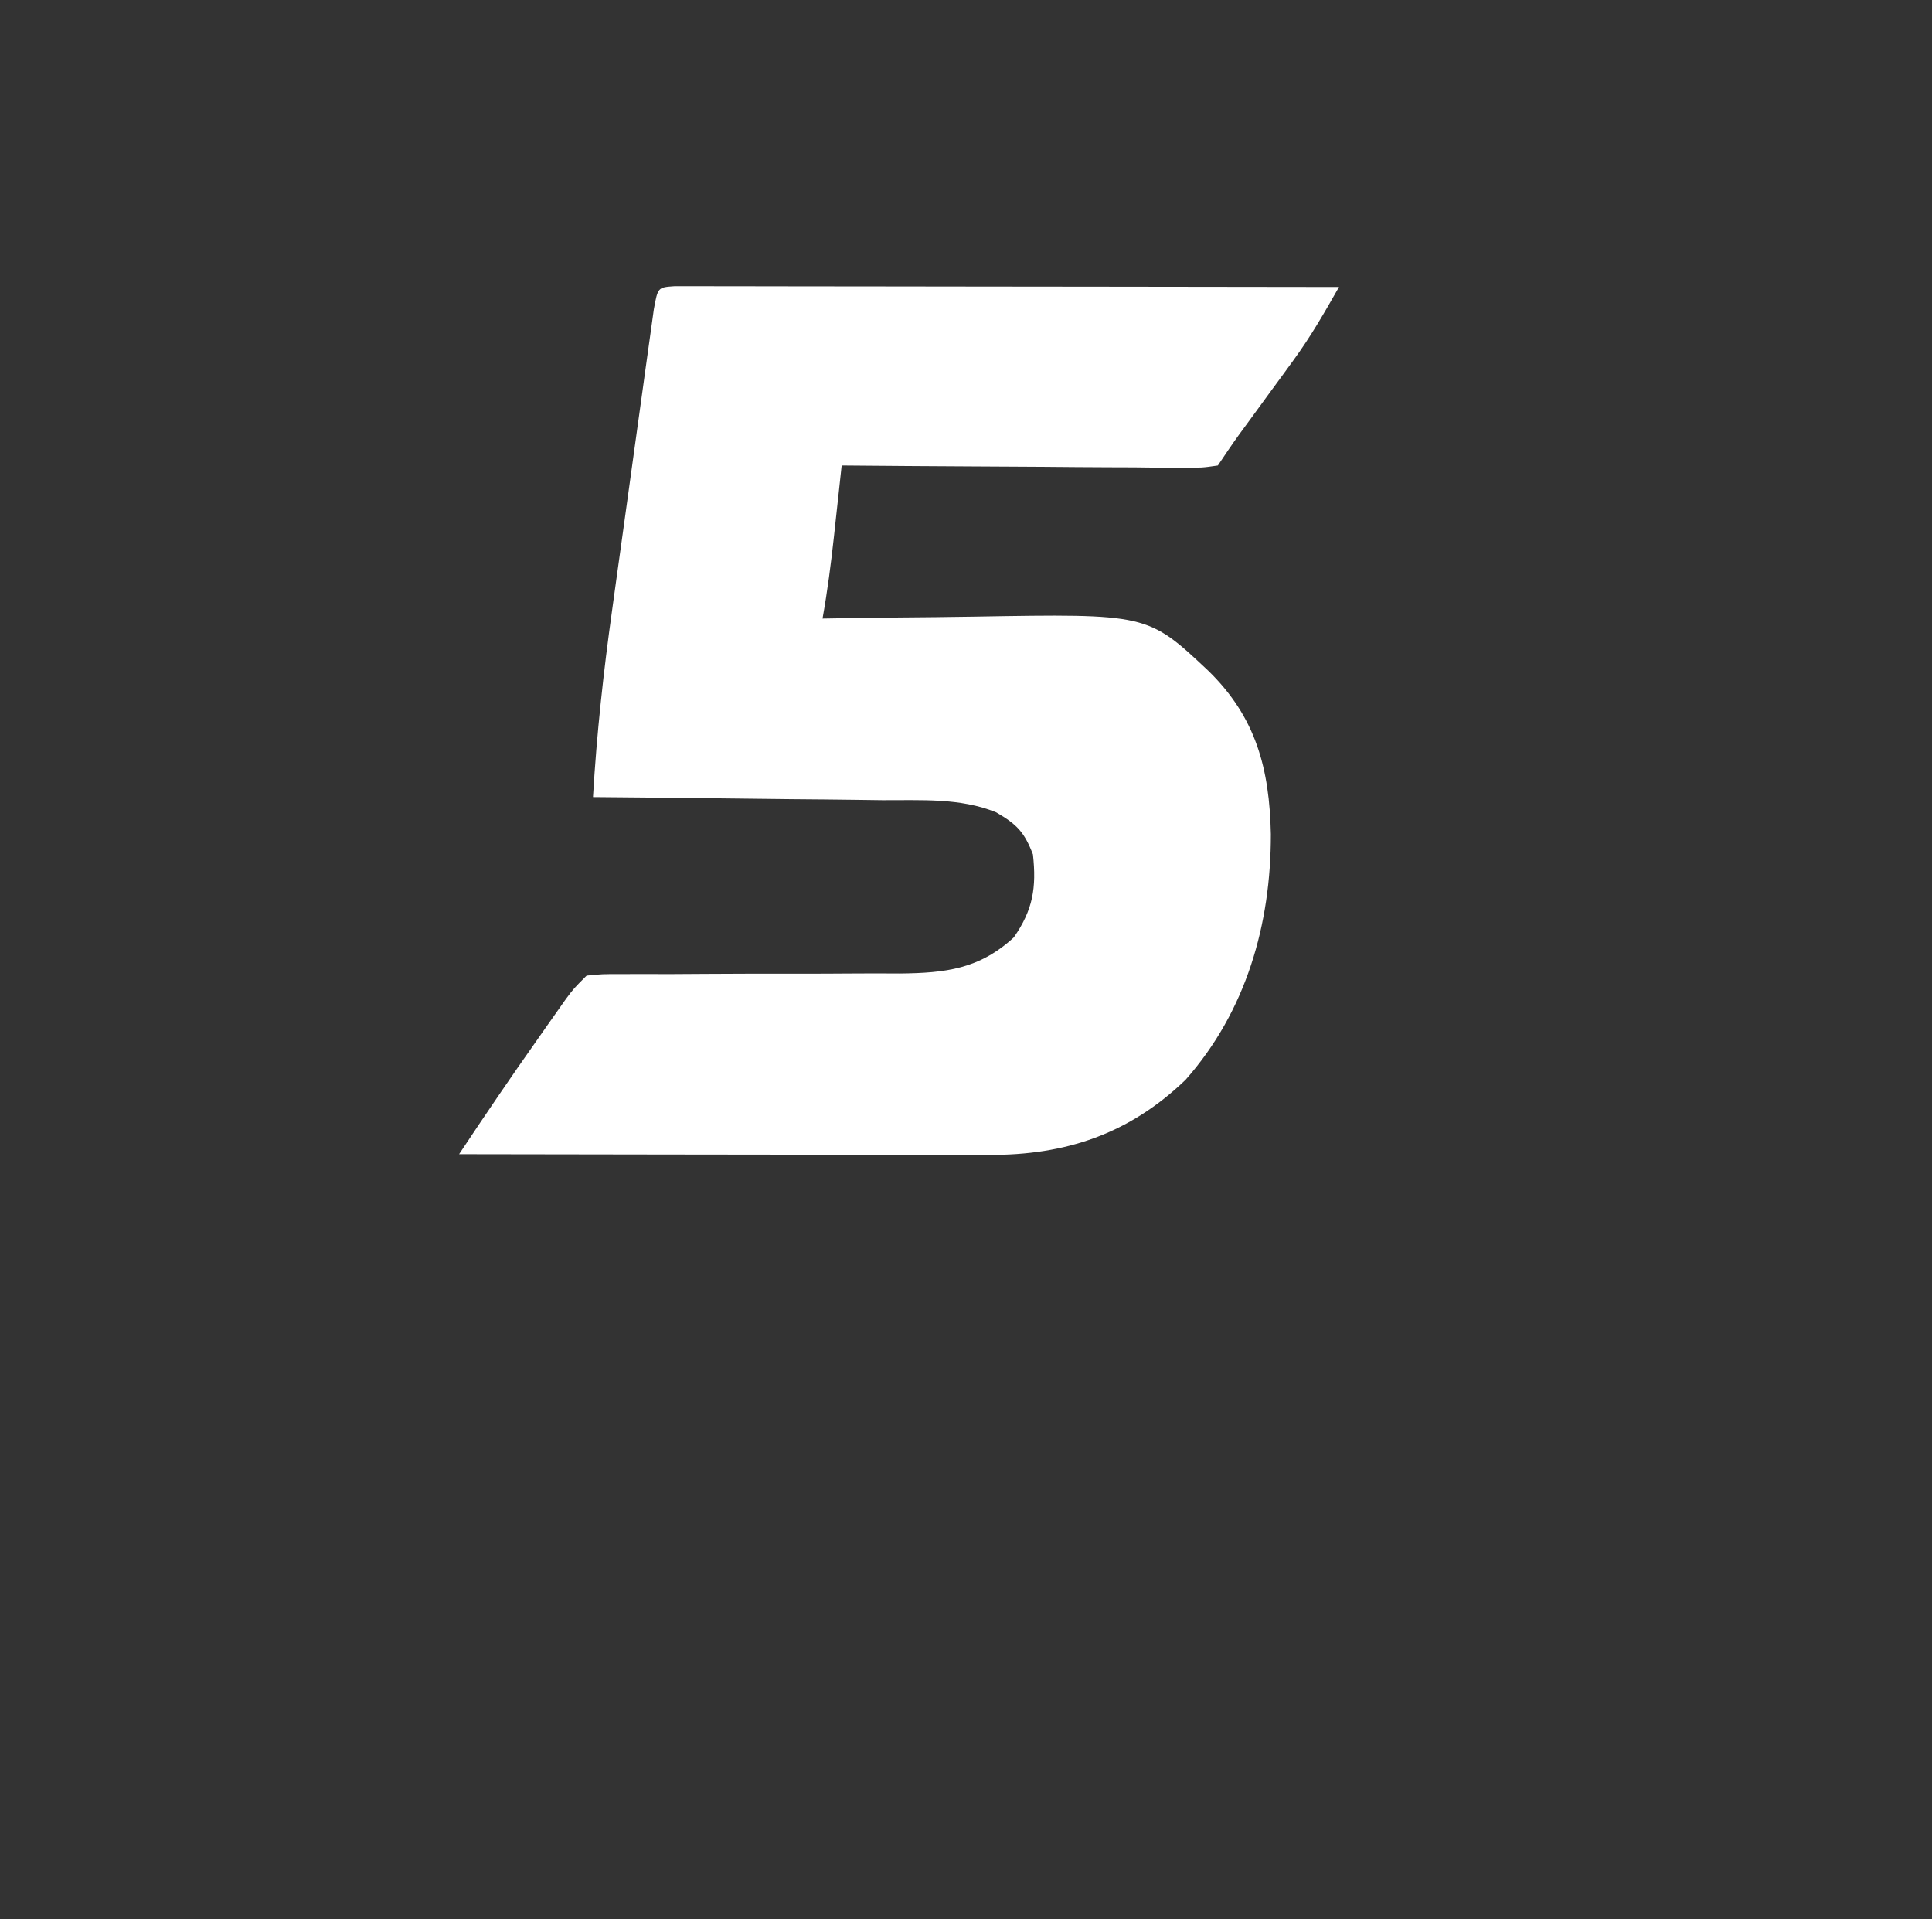 <?xml version="1.0" encoding="UTF-8"?>
<svg version="1.1" xmlns="http://www.w3.org/2000/svg" width="303" height="301">
<rect width="100%" height="100%" fill="#333333" stroke="none"/>
<path d="M0 0 C1.171 0.001 1.171 0.001 2.366 0.003 C3.706 0.001 3.706 0.001 5.073 -0.001 C6.06 0.002 7.048 0.006 8.066 0.01 C9.1 0.009 10.134 0.009 11.199 0.009 C14.635 0.01 18.071 0.018 21.507 0.025 C23.882 0.027 26.257 0.029 28.632 0.03 C34.897 0.034 41.163 0.043 47.428 0.054 C53.815 0.065 60.203 0.069 66.591 0.074 C79.134 0.085 91.678 0.102 104.222 0.123 C101.968 4.098 99.759 7.947 97.057 11.639 C96.493 12.415 95.928 13.191 95.347 13.99 C94.769 14.777 94.192 15.563 93.597 16.373 C92.437 17.961 91.278 19.55 90.12 21.139 C89.611 21.833 89.103 22.526 88.578 23.241 C87.423 24.843 86.317 26.48 85.222 28.123 C82.741 28.484 82.741 28.484 79.578 28.464 C78.397 28.463 77.216 28.463 75.999 28.463 C74.079 28.44 74.079 28.44 72.12 28.416 C70.813 28.412 69.506 28.408 68.16 28.403 C64.685 28.392 61.209 28.362 57.734 28.329 C54.188 28.298 50.642 28.285 47.097 28.27 C40.138 28.237 33.18 28.186 26.222 28.123 C26.089 29.353 25.956 30.583 25.819 31.85 C25.641 33.482 25.462 35.115 25.284 36.748 C25.197 37.556 25.11 38.365 25.02 39.197 C24.544 43.533 23.993 47.827 23.222 52.123 C24.461 52.102 25.701 52.081 26.978 52.06 C31.63 51.987 36.282 51.941 40.934 51.903 C42.938 51.883 44.941 51.856 46.945 51.821 C74.199 51.359 74.199 51.359 83.722 60.311 C91.211 67.608 93.323 75.695 93.534 85.936 C93.55 100.094 89.668 113.691 80.155 124.463 C71.304 132.966 61.345 136.288 49.322 136.237 C48.424 136.237 47.526 136.237 46.601 136.237 C43.636 136.236 40.671 136.229 37.706 136.221 C35.649 136.219 33.592 136.217 31.535 136.216 C26.123 136.213 20.711 136.203 15.299 136.192 C9.776 136.181 4.253 136.177 -1.271 136.172 C-12.107 136.161 -22.943 136.144 -33.778 136.123 C-29.77 130.088 -25.708 124.103 -21.528 118.186 C-21 117.432 -20.471 116.679 -19.927 115.902 C-19.419 115.182 -18.911 114.462 -18.388 113.721 C-17.934 113.076 -17.48 112.432 -17.012 111.768 C-15.778 110.123 -15.778 110.123 -13.778 108.123 C-11.352 107.878 -11.352 107.878 -8.262 107.884 C-6.529 107.878 -6.529 107.878 -4.762 107.872 C-3.506 107.876 -2.251 107.881 -0.958 107.885 C1.01 107.873 2.978 107.862 4.946 107.849 C9.804 107.818 14.662 107.808 19.52 107.818 C22.242 107.822 24.963 107.814 27.685 107.791 C30.247 107.771 32.809 107.77 35.371 107.791 C42.506 107.711 47.827 107.096 53.222 102.123 C56.228 97.802 56.79 94.334 56.222 89.123 C54.863 85.606 53.714 84.409 50.45 82.514 C44.777 80.217 38.656 80.642 32.632 80.611 C31.332 80.593 30.032 80.575 28.693 80.557 C25.259 80.51 21.825 80.48 18.391 80.453 C14.878 80.424 11.365 80.377 7.852 80.332 C0.976 80.246 -5.901 80.179 -12.778 80.123 C-12.197 70.195 -11.128 60.42 -9.747 50.572 C-9.549 49.137 -9.351 47.702 -9.153 46.268 C-8.743 43.295 -8.329 40.323 -7.913 37.351 C-7.379 33.536 -6.853 29.721 -6.329 25.905 C-5.924 22.958 -5.515 20.011 -5.104 17.065 C-4.908 15.656 -4.714 14.247 -4.52 12.839 C-4.252 10.886 -3.977 8.933 -3.702 6.981 C-3.548 5.871 -3.393 4.761 -3.234 3.617 C-2.606 0.18 -2.606 0.18 0 0 Z " fill="#FFFFFF" transform="translate(105.778,44.877)"/>
</svg>

